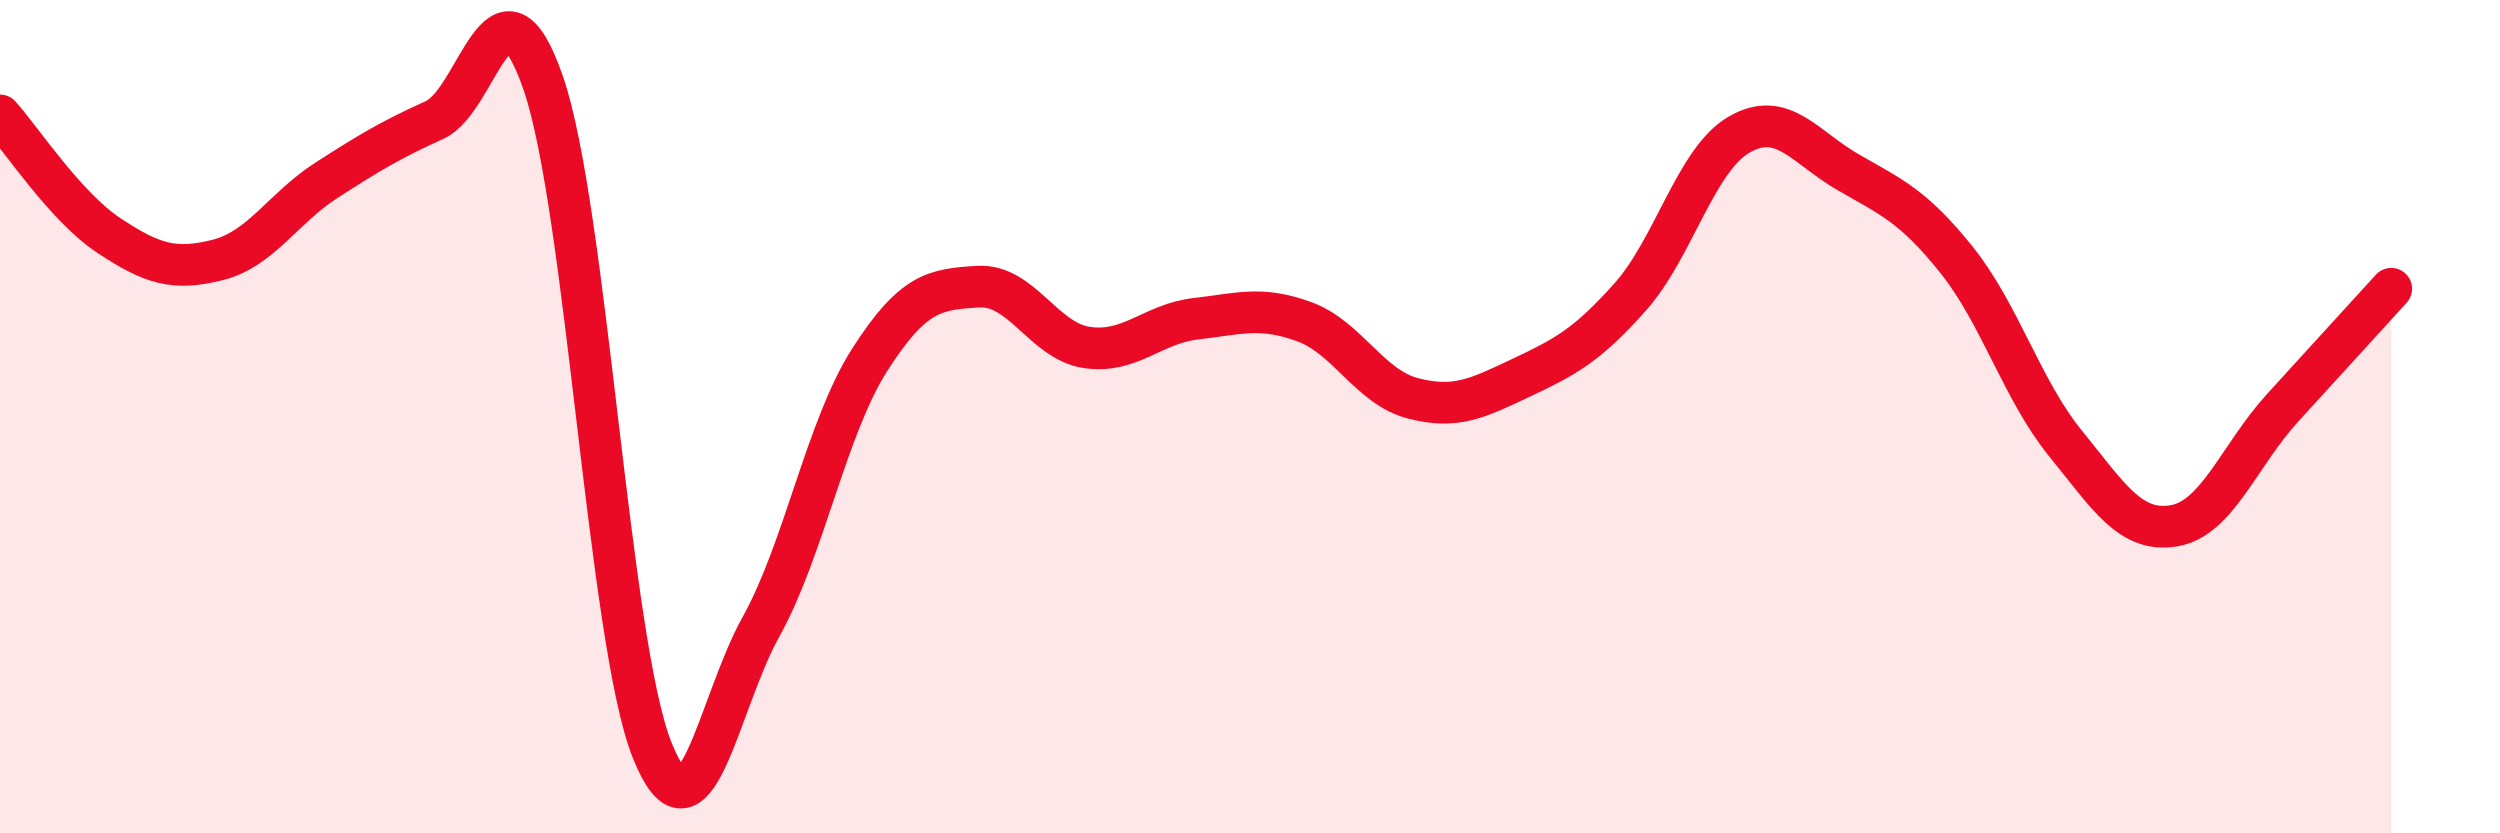
    <svg width="60" height="20" viewBox="0 0 60 20" xmlns="http://www.w3.org/2000/svg">
      <path
        d="M 0,2.77 C 0.52,3.35 1.57,4.96 2.61,5.65 C 3.65,6.34 4.18,6.5 5.22,6.24 C 6.26,5.98 6.79,5 7.83,4.33 C 8.87,3.66 9.39,3.35 10.43,2.88 C 11.47,2.41 12,-1.02 13.04,2 C 14.08,5.02 14.61,15.39 15.65,18 C 16.69,20.61 17.22,16.92 18.26,15.05 C 19.3,13.18 19.83,10.27 20.87,8.64 C 21.91,7.01 22.44,6.94 23.48,6.88 C 24.52,6.82 25.05,8.19 26.09,8.34 C 27.13,8.49 27.66,7.77 28.7,7.65 C 29.74,7.53 30.26,7.34 31.3,7.72 C 32.34,8.1 32.87,9.29 33.91,9.56 C 34.95,9.83 35.48,9.55 36.52,9.06 C 37.56,8.57 38.09,8.29 39.13,7.12 C 40.17,5.95 40.7,3.83 41.74,3.23 C 42.78,2.63 43.31,3.53 44.35,4.13 C 45.39,4.73 45.92,4.94 46.96,6.24 C 48,7.54 48.53,9.36 49.57,10.64 C 50.61,11.92 51.13,12.79 52.17,12.62 C 53.21,12.45 53.74,10.93 54.78,9.79 C 55.82,8.65 56.87,7.5 57.39,6.93L57.39 20L0 20Z"
        fill="#EB0A25"
        opacity="0.1"
        stroke-linecap="round"
        stroke-linejoin="round"
      />
      <path
        d="M 0,2.77 C 0.52,3.35 1.57,4.96 2.61,5.65 C 3.65,6.34 4.18,6.5 5.22,6.24 C 6.26,5.98 6.79,5 7.83,4.33 C 8.87,3.66 9.39,3.35 10.43,2.88 C 11.47,2.41 12,-1.02 13.04,2 C 14.08,5.02 14.61,15.39 15.65,18 C 16.69,20.61 17.22,16.92 18.26,15.05 C 19.3,13.18 19.83,10.27 20.87,8.64 C 21.91,7.01 22.44,6.94 23.48,6.88 C 24.52,6.82 25.05,8.19 26.09,8.34 C 27.13,8.49 27.66,7.77 28.7,7.65 C 29.74,7.53 30.26,7.34 31.3,7.72 C 32.34,8.1 32.87,9.29 33.91,9.56 C 34.95,9.83 35.48,9.55 36.52,9.06 C 37.56,8.57 38.09,8.29 39.13,7.12 C 40.17,5.95 40.7,3.83 41.74,3.23 C 42.78,2.63 43.31,3.53 44.35,4.13 C 45.39,4.73 45.92,4.94 46.96,6.24 C 48,7.54 48.53,9.36 49.57,10.64 C 50.61,11.92 51.13,12.79 52.17,12.62 C 53.21,12.45 53.74,10.93 54.78,9.79 C 55.82,8.65 56.87,7.5 57.39,6.93"
        stroke="#EB0A25"
        stroke-width="1"
        fill="none"
        stroke-linecap="round"
        stroke-linejoin="round"
      />
    </svg>
  